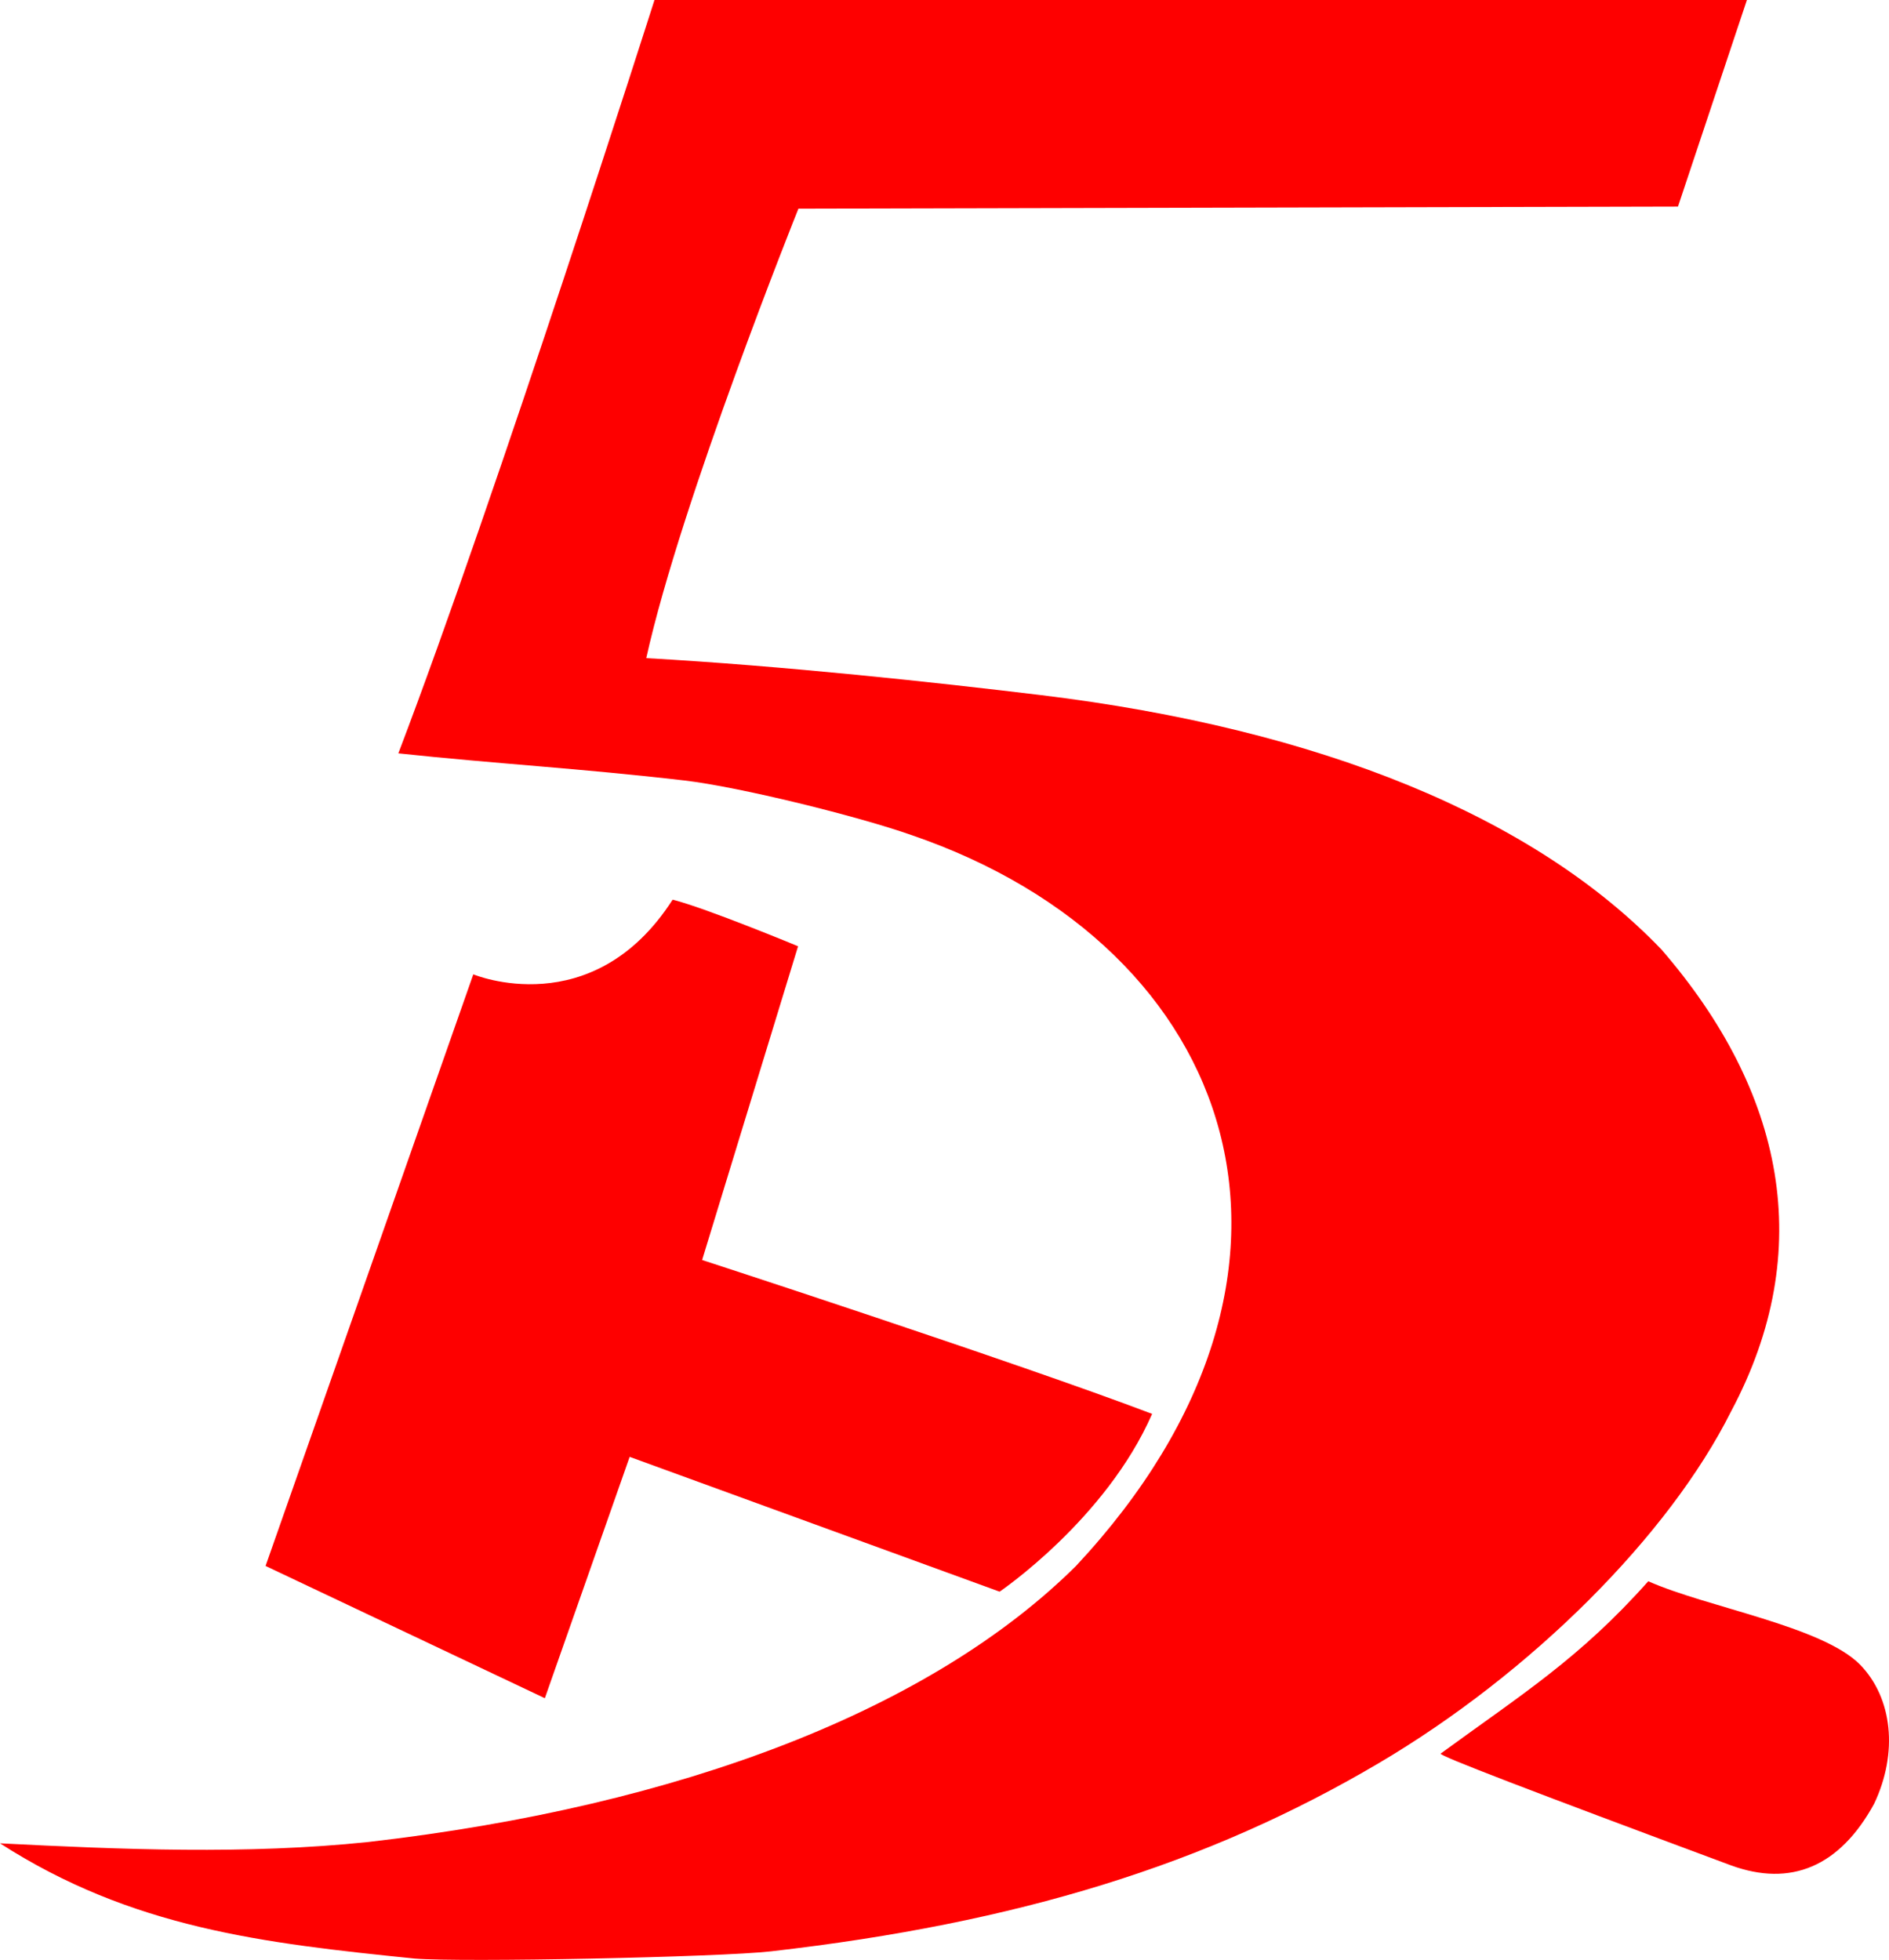 <?xml version="1.0" encoding="UTF-8" standalone="no"?>
<!-- Created with Inkscape (http://www.inkscape.org/) -->

<svg
   xmlns:dc="http://purl.org/dc/elements/1.1/"
   xmlns:cc="http://creativecommons.org/ns#"
   xmlns:rdf="http://www.w3.org/1999/02/22-rdf-syntax-ns#"
   xmlns:svg="http://www.w3.org/2000/svg"
   xmlns="http://www.w3.org/2000/svg"
   xmlns:sodipodi="http://sodipodi.sourceforge.net/DTD/sodipodi-0.dtd"
   xmlns:inkscape="http://www.inkscape.org/namespaces/inkscape"
   id="svg2"
   version="1.1"
   inkscape:version="0.48.4 r9939"
   width="466.229"
   height="483.734"
   sodipodi:docname="Fifth International Logo.svg">
  <defs
     id="defs6" />
  <sodipodi:namedview
     pagecolor="#ffffff"
     bordercolor="#666666"
     borderopacity="1"
     objecttolerance="10"
     gridtolerance="10"
     guidetolerance="10"
     inkscape:pageopacity="0"
     inkscape:pageshadow="2"
     inkscape:window-width="1366"
     inkscape:window-height="705"
     id="namedview4"
     showgrid="false"
     inkscape:zoom="0.55625733"
     inkscape:cx="188.41166"
     inkscape:cy="301.40018"
     inkscape:window-x="-8"
     inkscape:window-y="-8"
     inkscape:window-maximized="1"
     inkscape:current-layer="svg2"
     fit-margin-top="0"
     fit-margin-left="0"
     fit-margin-right="0"
     fit-margin-bottom="0" />
  <path
     style="fill:#fe0000;fill-opacity:1"
     d="M 102.315,483.403 C 64.937,479.608 32.548,475.904 0,454.964 c 30.101,1.53 60.837,2.803 90.815,-0.321 77.749,-8.912 139.265,-32.902 174.774,-68.159 67.829,-72.635 40.259,-152.678 -40.624,-180.376 -13.035,-4.598 -42.378,-11.887 -56.15,-13.485 -25.779,-2.991 -46.304,-4.095 -70.5,-6.682 C 122.547,122.437 161.533,0 161.533,0 L 431.158,0 414.147,50.991 197.059,51.5 c 0,0 -28.993,72.209 -37.552,110.937 34.281,1.943 71.518,5.995 97.309,9.113 69.02,8.369 121.796,30 153.265,62.816 30.271,34.997 38.394,74.108 17.209,113.916 -15.364,30.731 -49.375,64.696 -87.037,86.919 -42.376,25.004 -89.055,39.456 -149.933,46.42 -12.697,1.452 -76.347,2.742 -88.004,1.783 z m 325,-22.968 c -50.753,-18.881 -71.961,-27.041 -71.752,-27.609 19.958,-14.597 34.251,-23.433 51.252,-42.549 14.452,6.442 42.822,11.057 52.248,20.562 8.068,8.243 9.451,21.817 3.498,34.356 -8.536,15.615 -20.614,20.54 -35.246,15.239 z M 65.546,386.501 116.815,240.484 c 0,0 29.467,12.326 49.2,-18.435 8.335,2.107 30.957,11.501 30.957,11.501 l -23.68,77.437 c 0,0 77.63,25.268 111.065,37.98 -11.411,26.093 -37.639,43.883 -37.639,43.883 l -91.308,-33.276 -20.936,59.569 z"
     id="path2987"
     inkscape:connector-curvature="0"
     sodipodi:nodetypes="cccccscccccccccssccccccccccccccccc" />
</svg>
